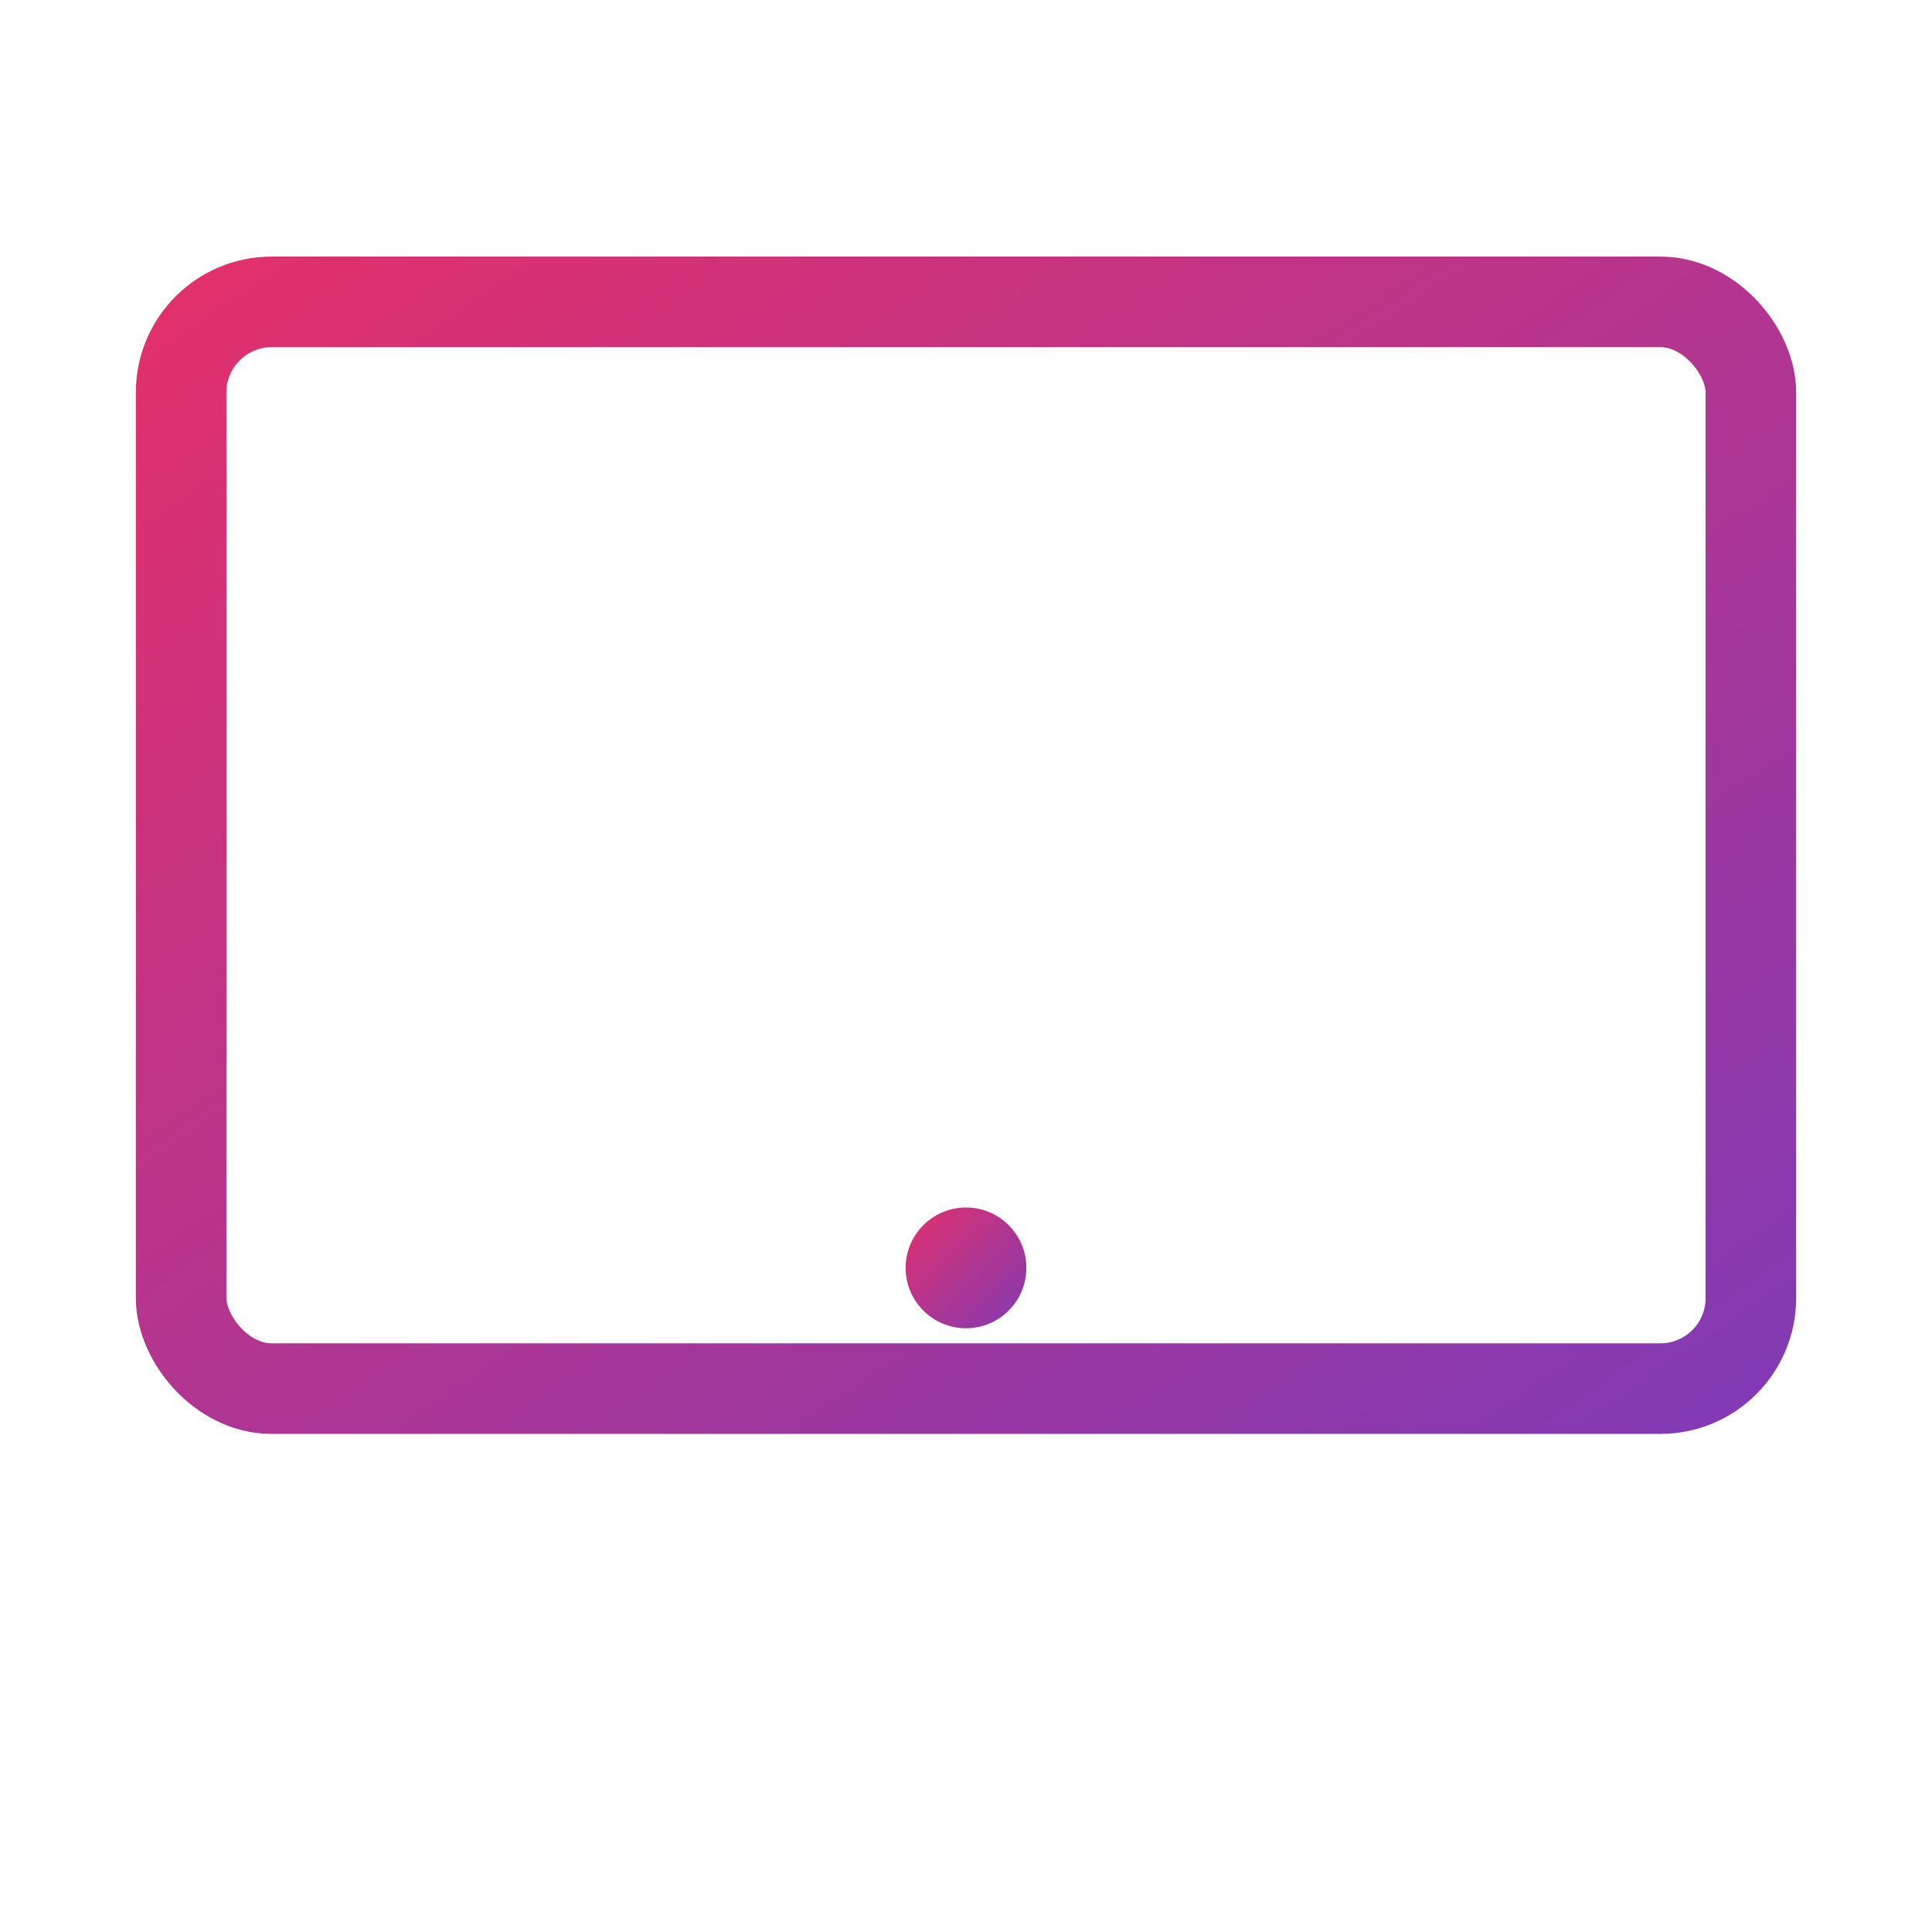 <svg width="64" height="64" viewBox="0 0 64 64" fill="none" xmlns="http://www.w3.org/2000/svg">
  <defs>
    <linearGradient id="desktopGradient" x1="0%" y1="0%" x2="100%" y2="100%">
      <stop offset="0%" stop-color="#E1306C"/>
      <stop offset="100%" stop-color="#833AB4"/>
    </linearGradient>
  </defs>
  <rect x="6" y="10" width="52" height="36" rx="3" stroke="url(#desktopGradient)" stroke-width="3" fill="none"/>
  <path d="M6 38H58" stroke="url(#desktopGradient)" stroke-width="3"/>
  <path d="M24 46H40" stroke="url(#desktopGradient)" stroke-width="3" stroke-linecap="round"/>
  <path d="M28 46V54" stroke="url(#desktopGradient)" stroke-width="3"/>
  <path d="M36 46V54" stroke="url(#desktopGradient)" stroke-width="3"/>
  <path d="M22 54H42" stroke="url(#desktopGradient)" stroke-width="3" stroke-linecap="round"/>
  <circle cx="32" cy="42" r="2" fill="url(#desktopGradient)"/>
</svg>
